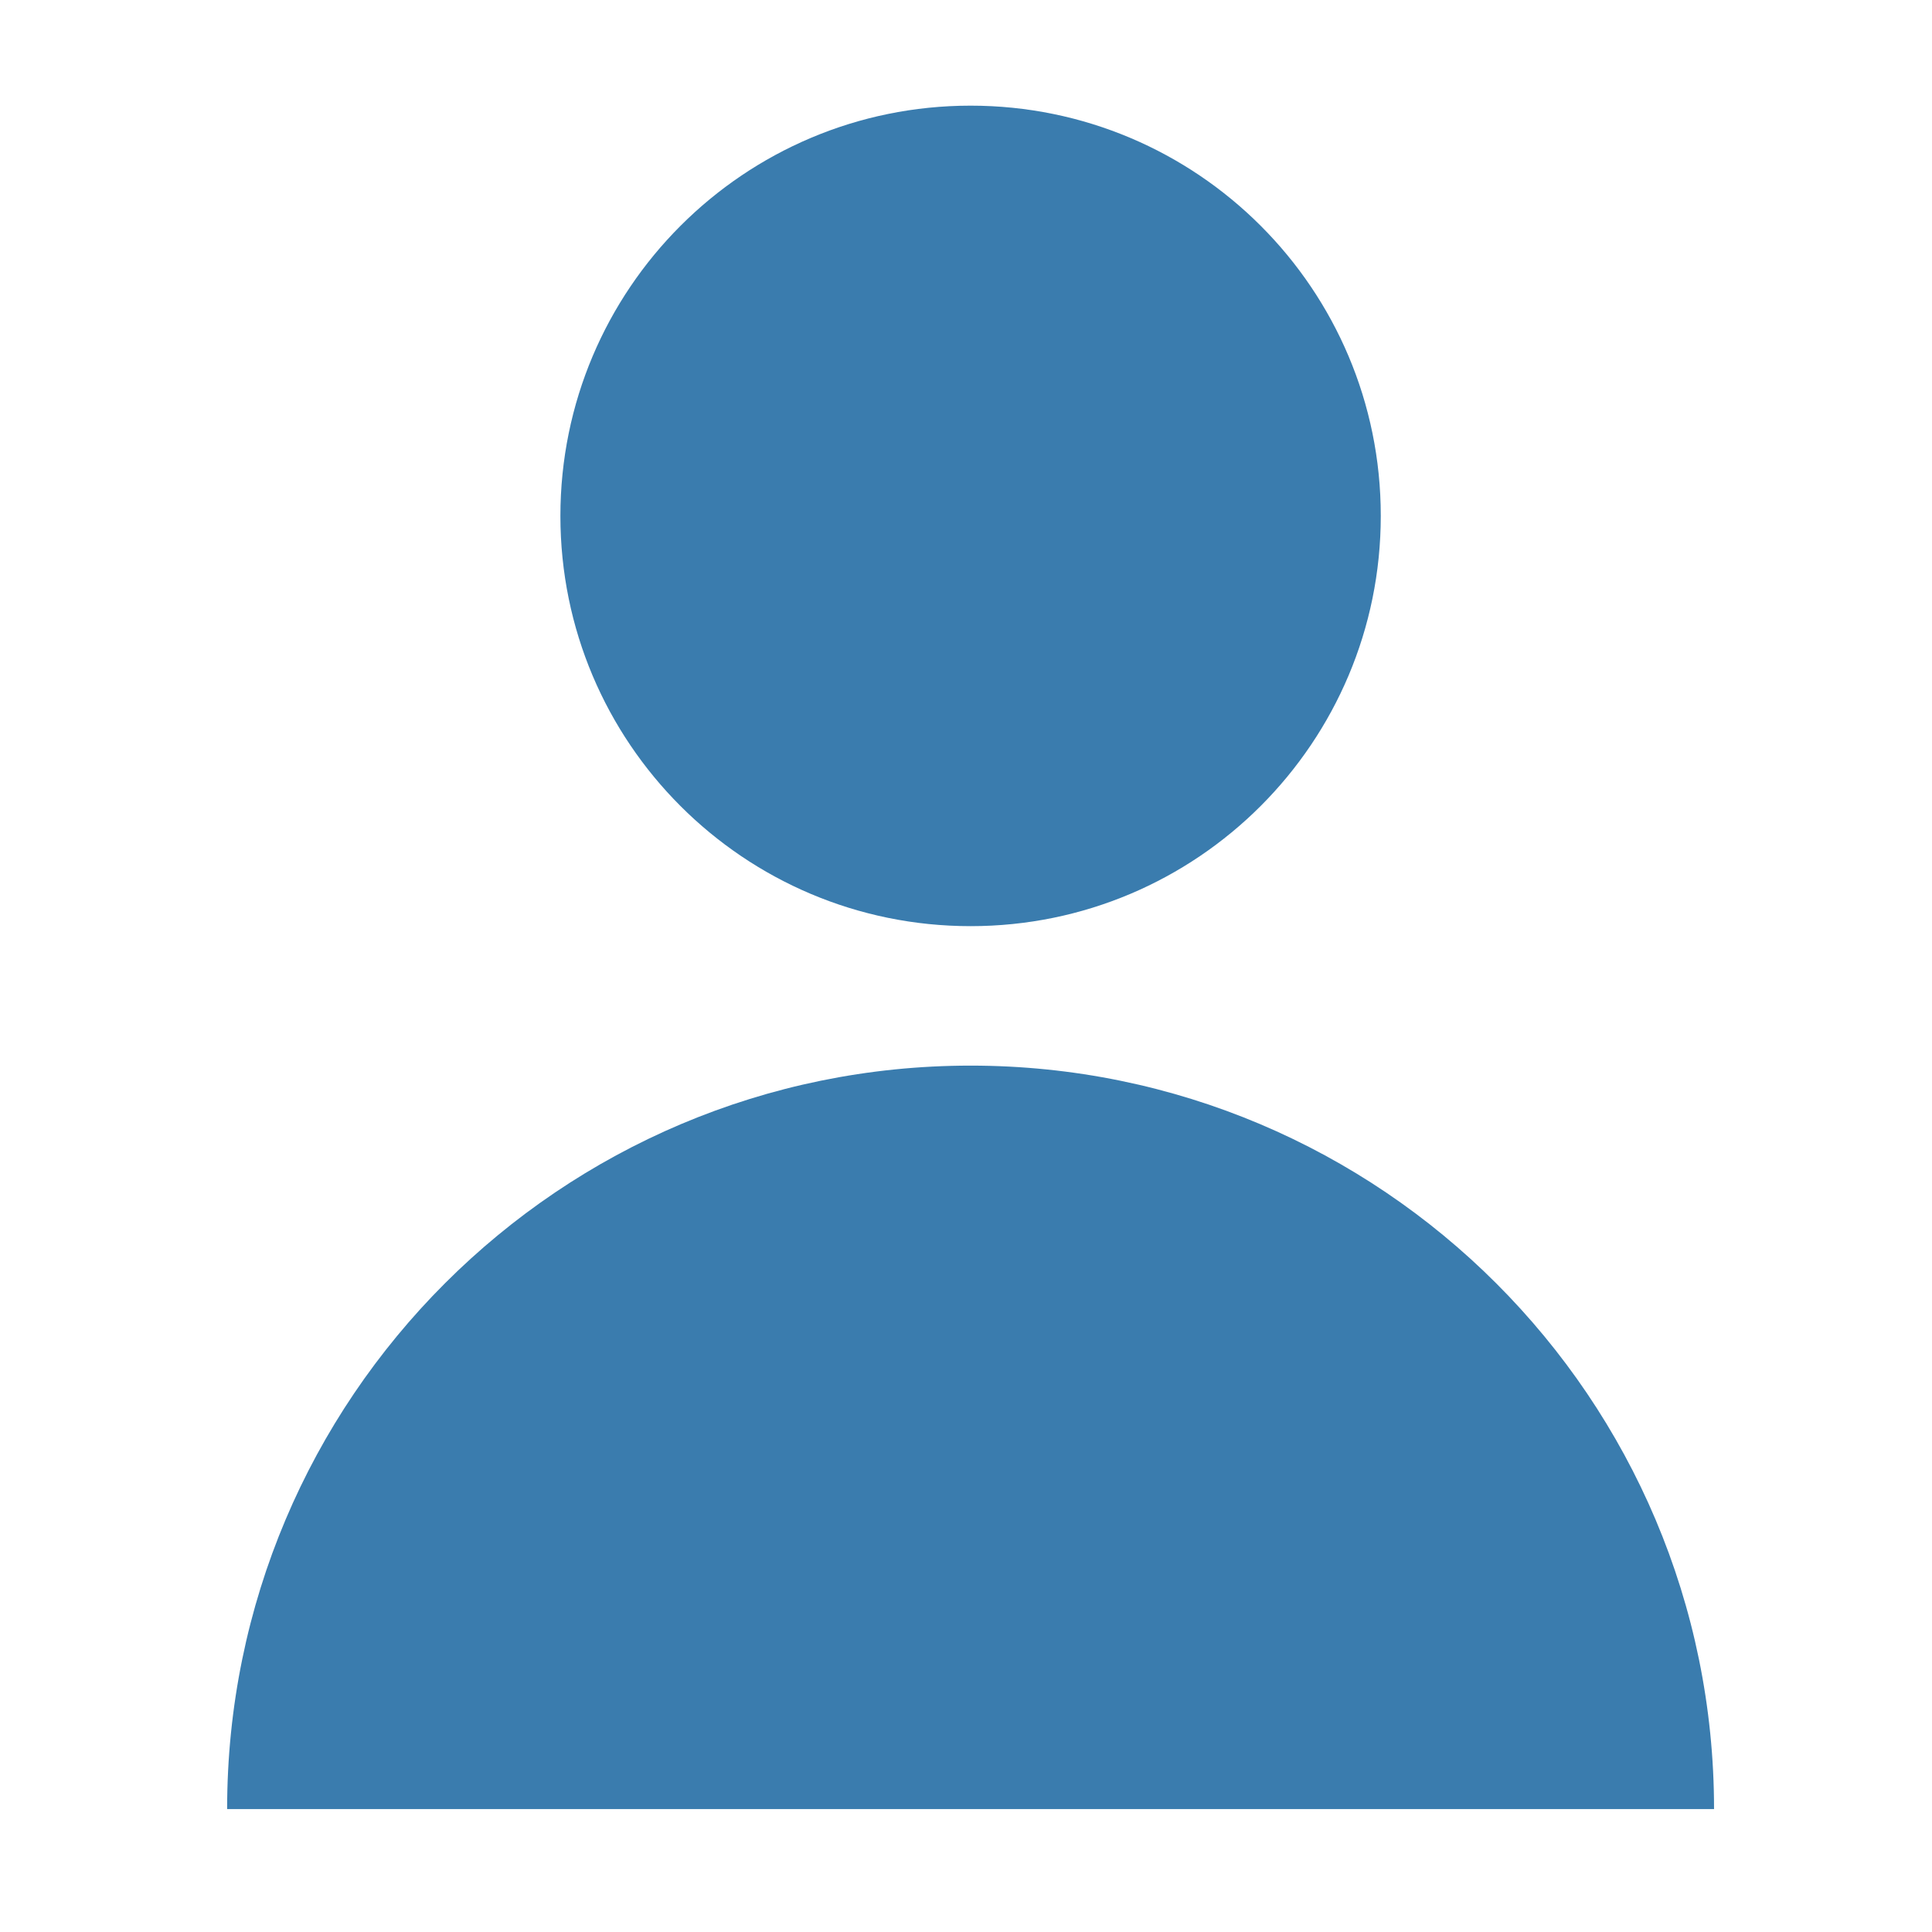 <?xml version="1.0" encoding="utf-8"?>
<svg version="1.1" xmlns="http://www.w3.org/2000/svg" x="0px" y="0px"
	 viewBox="0 0 16 16" style="enable-background:new 0 0 16 16;" xml:space="preserve">
<path fill="#3A7CAE" d="M8.038,0.875c1.877,0,3.397,1.52,3.397,3.397S9.915,7.67,8.038,7.67s-3.397-1.52-3.397-3.397
	S6.161,0.875,8.038,0.875z M1.881,14.982c0-3.401,2.757-6.157,6.157-6.157s6.157,2.757,6.157,6.157H1.881z"/>
</svg>
